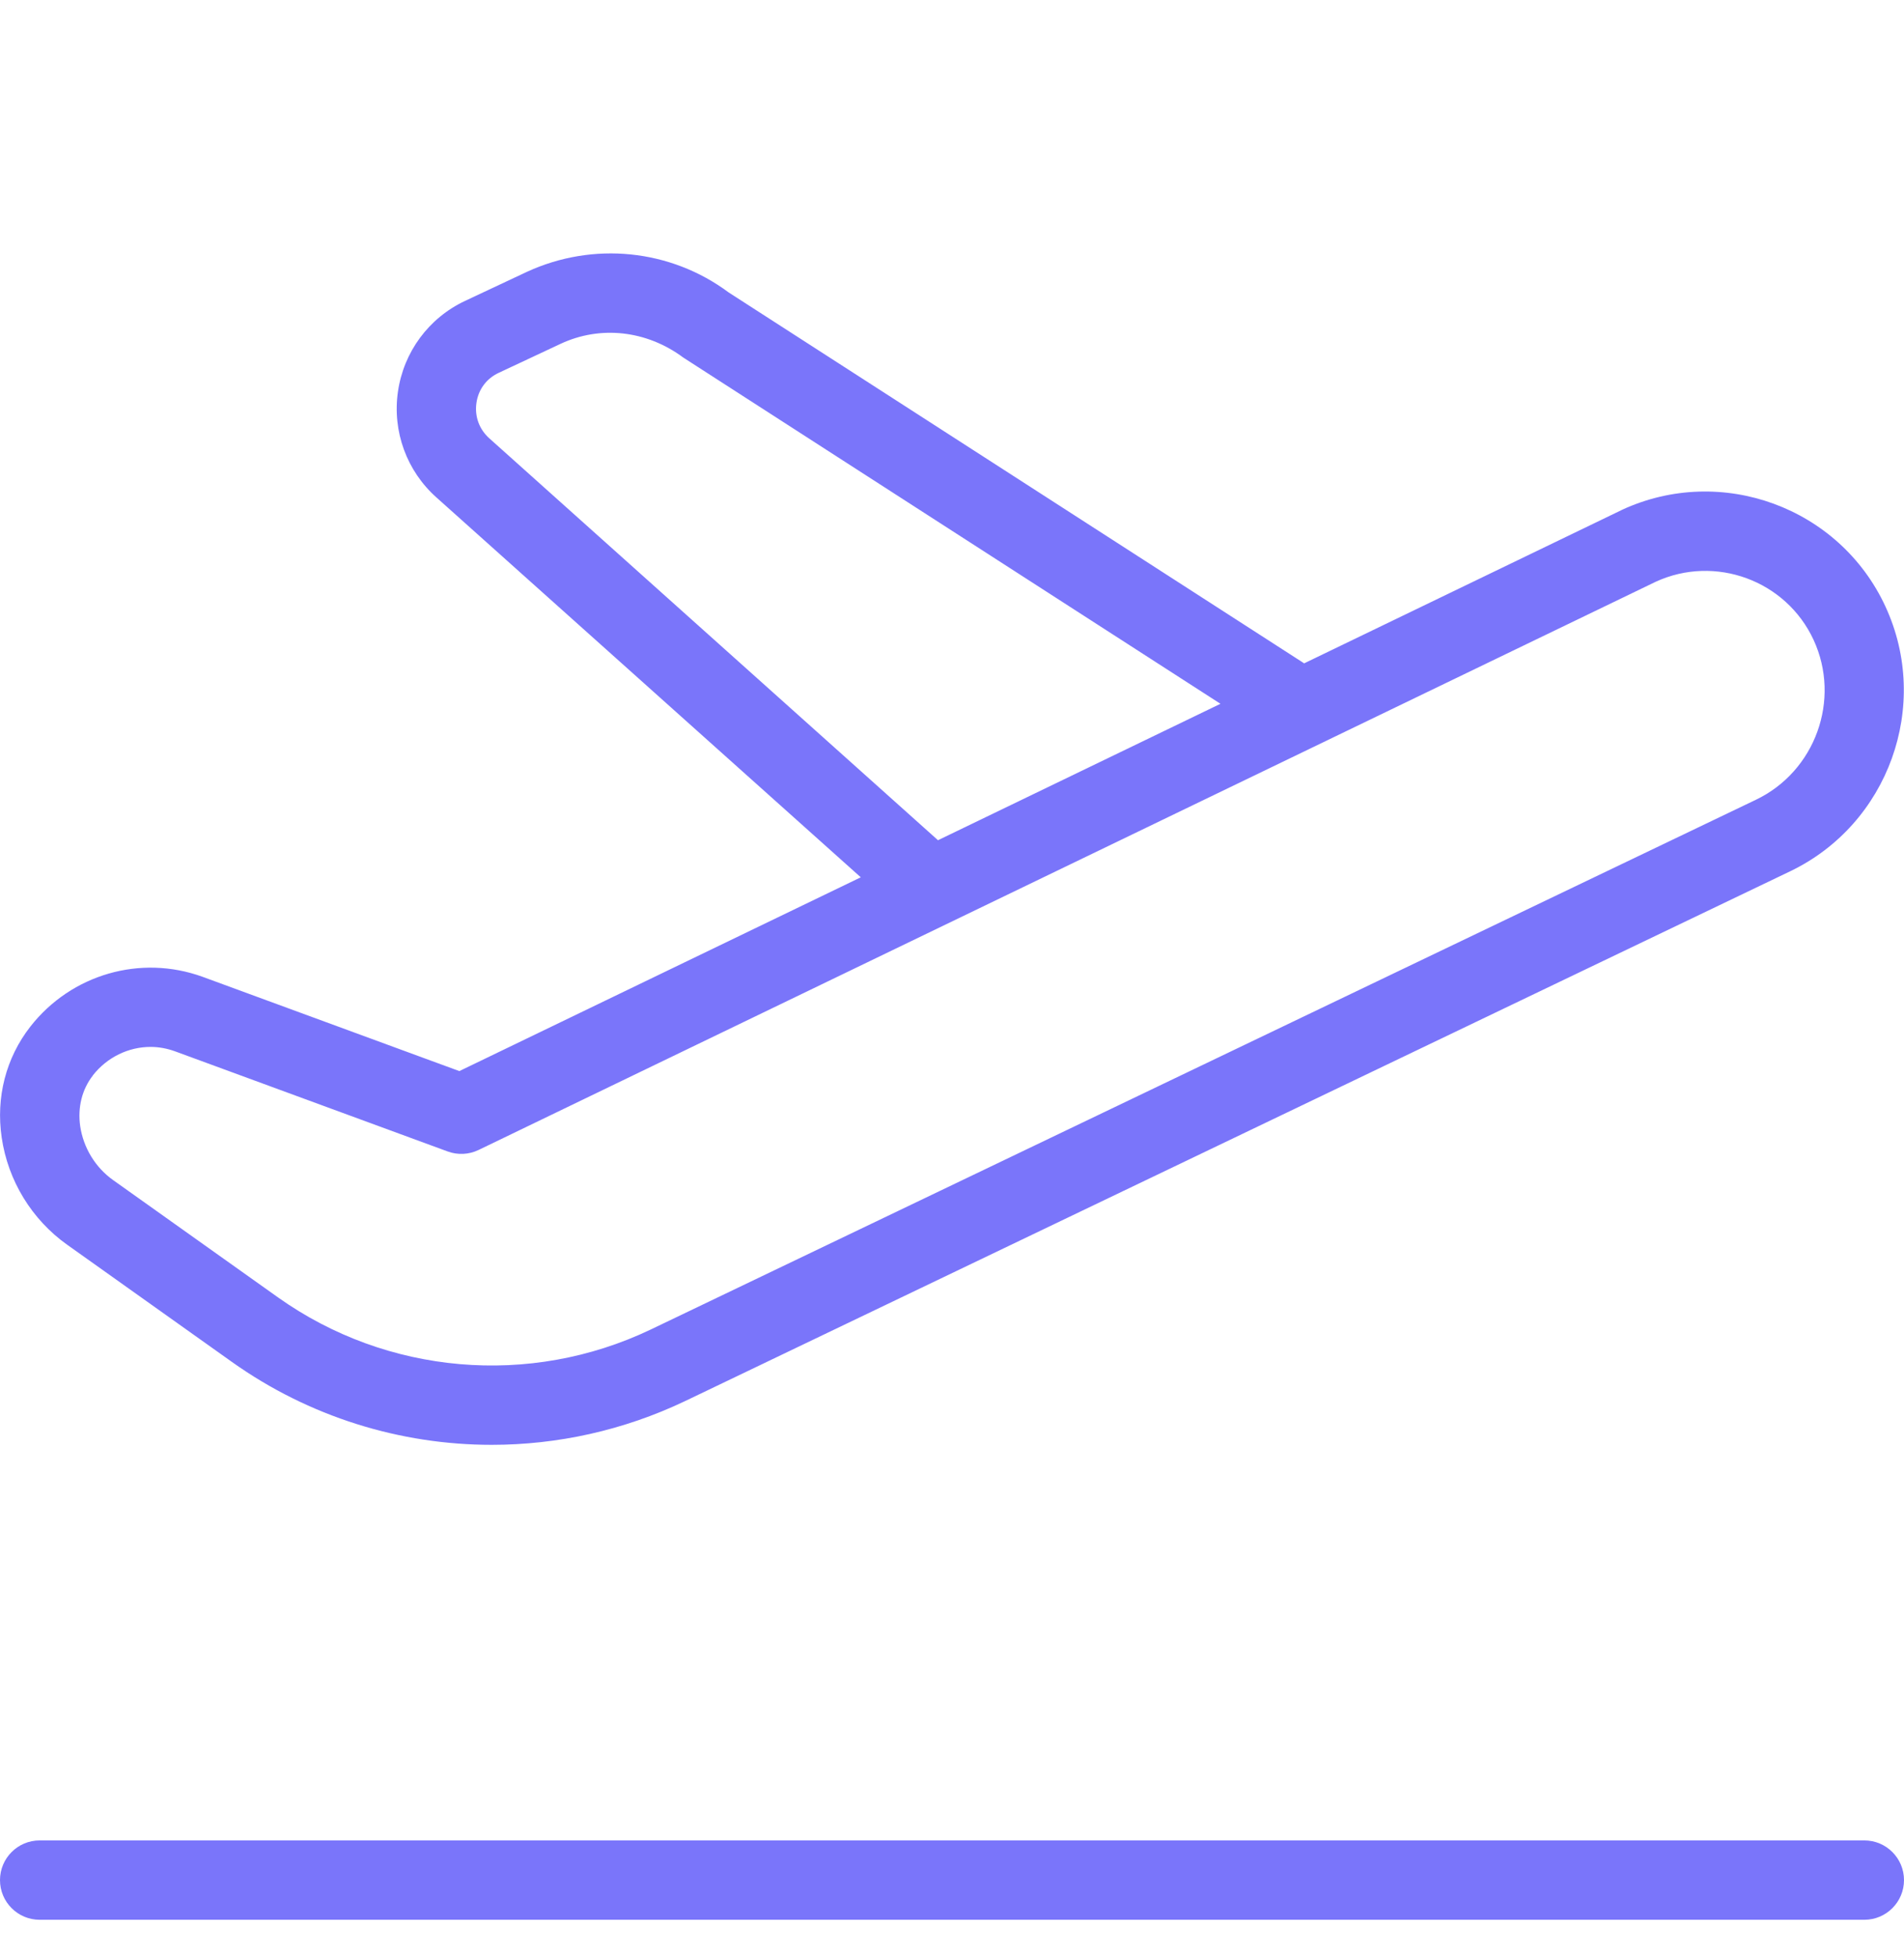 <svg xmlns="http://www.w3.org/2000/svg" width="36" height="37" viewBox="0 0 36 37" fill="none"><g clip-path="url(#clip0_757_3600)"><path d="M1.272 23.531L4.385 25.745C5.844 26.783 7.566 27.312 9.297 27.312C10.539 27.312 11.787 27.04 12.947 26.488L33.844 16.472C35.706 15.582 36.516 13.337 35.649 11.465C34.781 9.588 32.545 8.772 30.671 9.636L30.66 9.642L24.657 12.54C24.642 12.528 24.627 12.518 24.61 12.508L13.777 5.528C12.677 4.709 11.216 4.562 9.964 5.138L8.793 5.688C8.106 6.011 7.632 6.653 7.524 7.404C7.416 8.157 7.691 8.906 8.256 9.407L16.275 16.584L8.685 20.247L3.828 18.464C2.661 18.041 1.351 18.413 0.573 19.407C0.113 19.997 -0.08 20.741 0.032 21.503C0.15 22.316 0.6 23.054 1.272 23.531ZM9.254 8.288C9.062 8.117 8.972 7.874 9.008 7.619C9.043 7.364 9.198 7.155 9.431 7.047L10.598 6.5C11.345 6.15 12.222 6.24 12.922 6.761L23.076 13.304L17.735 15.883L9.254 8.288ZM1.754 20.33C2.026 19.983 2.432 19.79 2.847 19.79C3.003 19.79 3.159 19.819 3.311 19.874L8.466 21.767C8.656 21.837 8.868 21.826 9.051 21.737L31.306 10.997C32.428 10.481 33.768 10.97 34.29 12.095C34.813 13.226 34.323 14.582 33.198 15.119L12.3 25.134C10.017 26.222 7.317 25.989 5.255 24.524L2.142 22.31C1.803 22.07 1.577 21.697 1.516 21.287C1.466 20.934 1.55 20.594 1.756 20.33H1.754ZM36 35.54C36 35.954 35.664 36.29 35.25 36.29H0.75C0.336 36.29 0 35.954 0 35.54C0 35.126 0.336 34.79 0.75 34.79H35.25C35.664 34.79 36 35.126 36 35.54Z" fill="#7A75FA"></path></g><defs><clipPath id="clip0_757_3600"><rect width="36" height="36" fill="white" transform="translate(0 0.29)"></rect></clipPath></defs></svg>